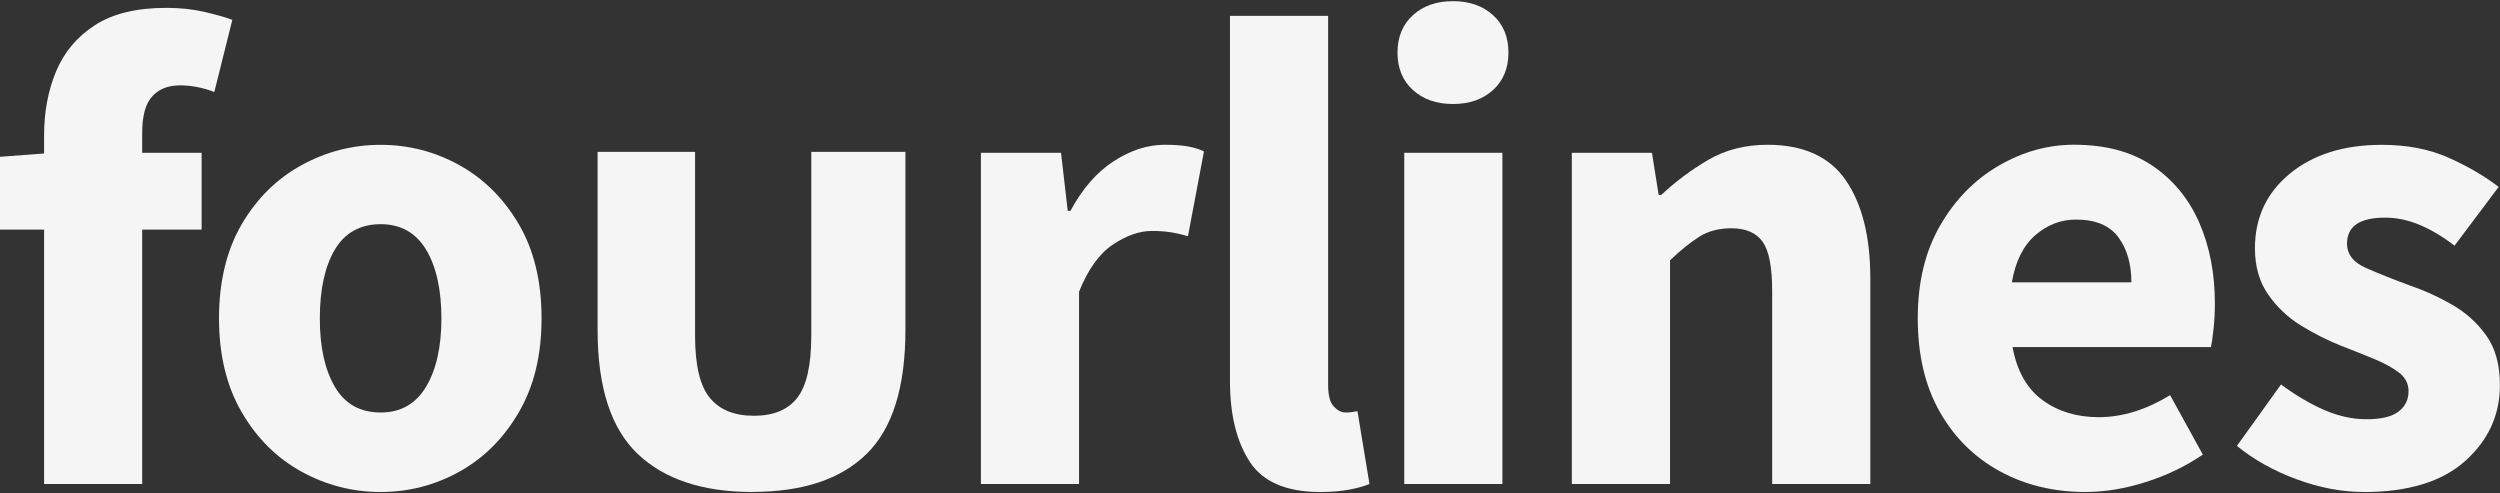 <?xml version="1.0" encoding="UTF-8"?><svg id="a" xmlns="http://www.w3.org/2000/svg" viewBox="0 0 512 101"><rect x="0" y="0" width="512" height="101" fill="#333333" stroke="none"/><path d="M9.03,99.12v-52.1H0v-14.91l9.03-.68v-3.69c0-4.83.82-9.21,2.46-13.13,1.64-3.92,4.28-7.07,7.93-9.44,3.65-2.37,8.53-3.56,14.63-3.56,2.83,0,5.42.27,7.79.82,2.37.55,4.29,1.09,5.74,1.64l-3.69,14.77c-1.19-.45-2.37-.8-3.56-1.02-1.19-.23-2.33-.34-3.42-.34-2.46,0-4.38.75-5.74,2.26-1.37,1.5-2.05,3.99-2.05,7.45v4.1h12.17v15.73h-12.17v52.1H9.03Z" fill="#f5f5f5" stroke-width="0"/><path d="M77.95,84.48c4.1,0,7.2-1.76,9.3-5.26,2.1-3.51,3.15-8.18,3.15-14.02s-1.05-10.62-3.15-14.09c-2.1-3.46-5.2-5.2-9.3-5.2s-7.32,1.73-9.37,5.2c-2.05,3.46-3.08,8.16-3.08,14.09s1.03,10.51,3.08,14.02c2.05,3.51,5.17,5.26,9.37,5.26ZM77.95,100.76c-5.74,0-11.15-1.39-16.21-4.17-5.06-2.78-9.14-6.84-12.24-12.17-3.1-5.33-4.65-11.74-4.65-19.21s1.55-13.99,4.65-19.28c3.1-5.29,7.18-9.32,12.24-12.1,5.06-2.78,10.46-4.17,16.21-4.17s11.12,1.39,16.14,4.17c5.01,2.78,9.07,6.82,12.17,12.1,3.1,5.29,4.65,11.71,4.65,19.28s-1.55,13.88-4.65,19.21c-3.1,5.33-7.16,9.39-12.17,12.17-5.01,2.78-10.39,4.17-16.14,4.17Z" fill="#f5f5f5" stroke-width="0"/><path d="M154.12,100.76c-10.21,0-18.05-2.6-23.52-7.8-5.47-5.2-8.21-13.65-8.21-25.34V31.1h19.96v37.66c0,6.02,1,10.25,3.01,12.71,2.01,2.45,5.01,3.68,9.03,3.68s6.97-1.22,8.89-3.68c1.91-2.45,2.87-6.69,2.87-12.71V31.1h19.28v36.5c0,11.69-2.64,20.14-7.93,25.34-5.29,5.2-13.08,7.8-23.38,7.8Z" fill="#f5f5f5" stroke-width="0"/><path d="M200.89,99.12V31.29h16.41l1.37,11.9h.55c2.46-4.56,5.42-7.95,8.89-10.19,3.46-2.23,6.93-3.35,10.39-3.35,1.91,0,3.51.11,4.79.34,1.28.23,2.37.57,3.28,1.03l-3.28,17.37c-1.19-.37-2.35-.64-3.49-.82-1.14-.18-2.44-.27-3.9-.27-2.55,0-5.22.94-8,2.8-2.78,1.87-5.08,5.08-6.91,9.64v39.38h-20.1Z" fill="#f5f5f5" stroke-width="0"/><path d="M270.36,100.76c-6.93,0-11.74-2.08-14.43-6.22-2.69-4.15-4.03-9.64-4.03-16.48V3.25h20.1v75.62c0,2.1.39,3.56,1.16,4.38.77.82,1.57,1.23,2.39,1.23.46,0,.84-.02,1.16-.07.32-.05.75-.11,1.3-.2l2.46,14.91c-1.09.46-2.48.84-4.17,1.16-1.69.32-3.67.48-5.95.48Z" fill="#f5f5f5" stroke-width="0"/><path d="M297.57,21.3c-3.37,0-6.11-.96-8.21-2.87-2.1-1.91-3.15-4.47-3.15-7.66s1.05-5.74,3.15-7.66c2.1-1.91,4.83-2.87,8.21-2.87s6.11.96,8.21,2.87c2.1,1.91,3.15,4.47,3.15,7.66s-1.05,5.74-3.15,7.66c-2.1,1.91-4.83,2.87-8.21,2.87ZM287.59,99.12V31.29h20.1v67.83h-20.1Z" fill="#f5f5f5" stroke-width="0"/><path d="M321.91,99.12V31.29h16.41l1.37,8.62h.55c2.92-2.74,6.13-5.13,9.64-7.18,3.51-2.05,7.54-3.08,12.1-3.08,7.38,0,12.74,2.44,16.07,7.32,3.33,4.88,4.99,11.56,4.99,20.03v42.12h-20.1v-39.52c0-4.92-.66-8.3-1.98-10.12-1.32-1.82-3.44-2.73-6.36-2.73-2.55,0-4.74.57-6.56,1.71-1.82,1.14-3.83,2.76-6.02,4.85v45.81h-20.1Z" fill="#f5f5f5" stroke-width="0"/><path d="M412.03,57.82h24.48c0-3.74-.89-6.82-2.67-9.23-1.78-2.42-4.67-3.62-8.68-3.62-3.1,0-5.88,1.07-8.34,3.21-2.46,2.14-4.06,5.36-4.79,9.64ZM427.08,100.76c-6.47,0-12.31-1.41-17.5-4.24-5.2-2.83-9.3-6.88-12.31-12.17-3.01-5.29-4.51-11.67-4.51-19.15s1.53-13.72,4.58-19.01c3.05-5.29,7.04-9.37,11.97-12.24,4.92-2.87,10.07-4.31,15.45-4.31,6.47,0,11.83,1.44,16.07,4.31,4.24,2.87,7.43,6.75,9.57,11.63,2.14,4.88,3.21,10.42,3.21,16.61,0,1.73-.09,3.44-.27,5.13-.18,1.69-.36,2.94-.55,3.76h-40.62c.91,4.92,2.96,8.55,6.15,10.87,3.19,2.33,7.02,3.49,11.49,3.49,4.83,0,9.71-1.5,14.63-4.51l6.7,12.17c-3.46,2.37-7.34,4.24-11.62,5.61s-8.43,2.05-12.45,2.05Z" fill="#f5f5f5" stroke-width="0"/><path d="M484.1,100.76c-4.47,0-9.05-.87-13.74-2.6-4.69-1.73-8.78-4.01-12.24-6.84l9.03-12.58c3.1,2.28,6.09,4.04,8.96,5.27,2.87,1.23,5.72,1.85,8.55,1.85,3.01,0,5.2-.52,6.56-1.57,1.37-1.05,2.05-2.44,2.05-4.17,0-1.55-.66-2.83-1.98-3.83-1.32-1-3.03-1.94-5.13-2.8-2.1-.87-4.33-1.76-6.7-2.67-2.73-1.09-5.45-2.46-8.14-4.1-2.69-1.64-4.95-3.76-6.77-6.36-1.82-2.6-2.74-5.77-2.74-9.5,0-6.29,2.39-11.4,7.18-15.32,4.79-3.92,11.06-5.88,18.8-5.88,5.2,0,9.78.89,13.74,2.67,3.97,1.78,7.36,3.76,10.19,5.95l-9.03,12.03c-2.37-1.82-4.74-3.24-7.11-4.24-2.37-1-4.74-1.5-7.11-1.5-5.2,0-7.8,1.78-7.8,5.33,0,2.19,1.3,3.85,3.9,4.99,2.6,1.14,5.63,2.35,9.09,3.62,2.92,1,5.77,2.3,8.55,3.9,2.78,1.6,5.11,3.69,6.97,6.29,1.87,2.6,2.8,6,2.8,10.19,0,6.11-2.37,11.28-7.11,15.52-4.74,4.24-11.67,6.36-20.79,6.36Z" fill="#f5f5f5" stroke-width="0"/></svg>